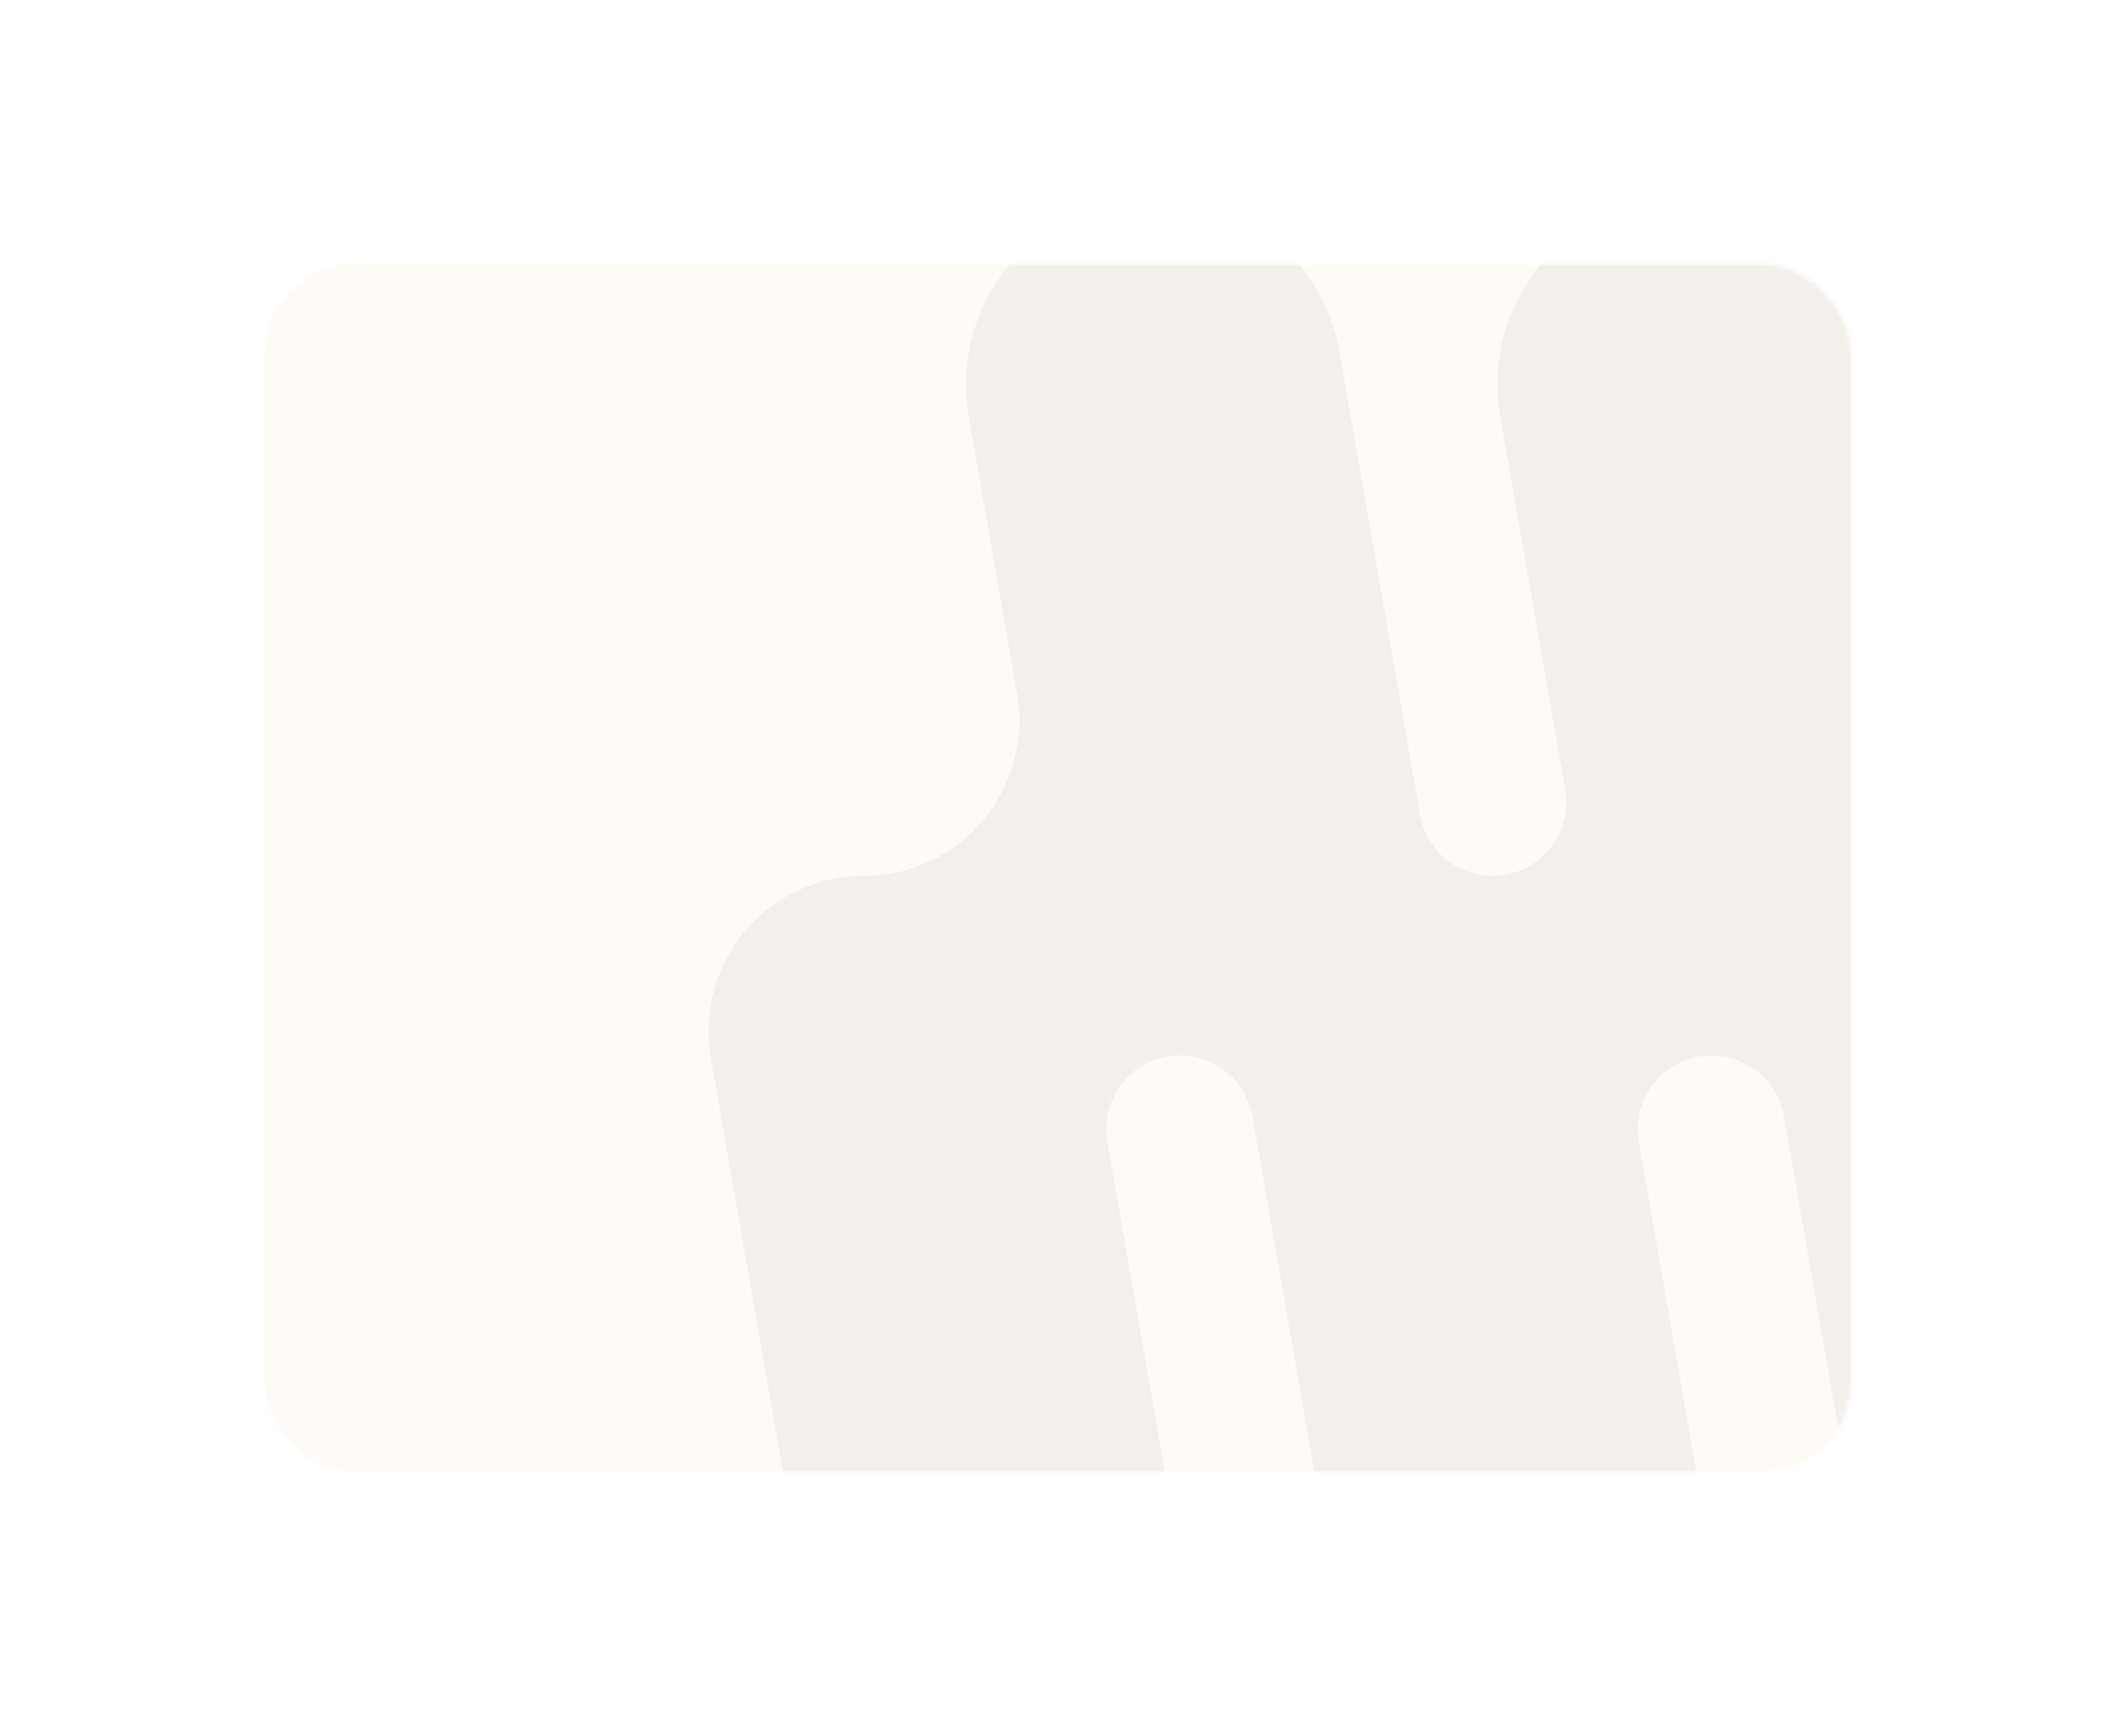 <?xml version="1.0" encoding="UTF-8"?> <svg xmlns="http://www.w3.org/2000/svg" width="480" height="394" viewBox="0 0 480 394" fill="none"><g filter="url(#filter0_d_1231_741)"><mask id="mask0_1231_741" style="mask-type:alpha" maskUnits="userSpaceOnUse" x="86" y="22" width="360" height="274"><rect x="86" y="22" width="360" height="274" rx="20" fill="#FEFAF5"></rect></mask><g mask="url(#mask0_1231_741)"><rect x="86" y="22" width="360" height="274" rx="20" fill="#FEFAF5"></rect><path fill-rule="evenodd" clip-rule="evenodd" d="M551.489 215.389C550.094 207.381 543.143 201.536 535.015 201.536V201.536C524.633 201.536 516.76 210.898 518.542 221.127L533.264 305.665C537.812 331.779 517.712 355.681 491.205 355.681V355.681C470.453 355.681 452.706 340.759 449.146 320.314L430.872 215.389C429.477 207.382 422.526 201.537 414.398 201.537V201.537C404.016 201.537 396.144 210.899 397.925 221.127L412.647 305.665C417.195 331.779 397.095 355.682 370.588 355.682V355.682C349.836 355.682 332.09 340.76 328.529 320.315L310.255 215.387C308.86 207.381 301.91 201.536 293.782 201.536V201.536C283.401 201.536 275.529 210.898 277.31 221.125L292.033 305.664C296.58 331.778 276.48 355.681 249.973 355.681V355.681C229.221 355.681 211.475 340.758 207.914 320.314L187.326 202.098C183.568 180.522 200.175 160.772 222.077 160.772V160.772C243.978 160.772 260.586 141.022 256.828 119.445L245.891 56.645C241.342 30.53 261.443 6.627 287.951 6.627V6.627C308.703 6.627 326.449 21.55 330.01 41.995L348.283 146.922C349.678 154.929 356.628 160.773 364.755 160.773V160.773C375.136 160.773 383.008 151.412 381.227 141.185L366.503 56.646C361.955 30.531 382.055 6.628 408.563 6.628V6.628C429.315 6.628 447.062 21.551 450.622 41.996L468.895 146.92C470.29 154.928 477.24 160.772 485.368 160.772V160.772C495.751 160.773 503.623 151.41 501.842 141.182L487.119 56.645C482.57 30.53 502.671 6.627 529.179 6.627V6.627C549.931 6.627 567.678 21.55 571.238 41.995L588.773 142.684C590.594 153.141 599.671 160.774 610.286 160.774V160.774C620.901 160.774 629.978 168.407 631.799 178.864L653.882 305.666C658.43 331.78 638.33 355.683 611.823 355.683V355.683C591.07 355.683 573.324 340.76 569.764 320.316L551.489 215.389Z" fill="#E5E0DB" fill-opacity="0.4"></path></g></g><defs><filter id="filter0_d_1231_741" x="0" y="0" width="480" height="394" filterUnits="userSpaceOnUse" color-interpolation-filters="sRGB"><feFlood flood-opacity="0" result="BackgroundImageFix"></feFlood><feColorMatrix in="SourceAlpha" type="matrix" values="0 0 0 0 0 0 0 0 0 0 0 0 0 0 0 0 0 0 127 0" result="hardAlpha"></feColorMatrix><feOffset dx="-26" dy="38"></feOffset><feGaussianBlur stdDeviation="30"></feGaussianBlur><feComposite in2="hardAlpha" operator="out"></feComposite><feColorMatrix type="matrix" values="0 0 0 0 0 0 0 0 0 0 0 0 0 0 0 0 0 0 0.15 0"></feColorMatrix><feBlend mode="normal" in2="BackgroundImageFix" result="effect1_dropShadow_1231_741"></feBlend><feBlend mode="normal" in="SourceGraphic" in2="effect1_dropShadow_1231_741" result="shape"></feBlend></filter></defs></svg> 